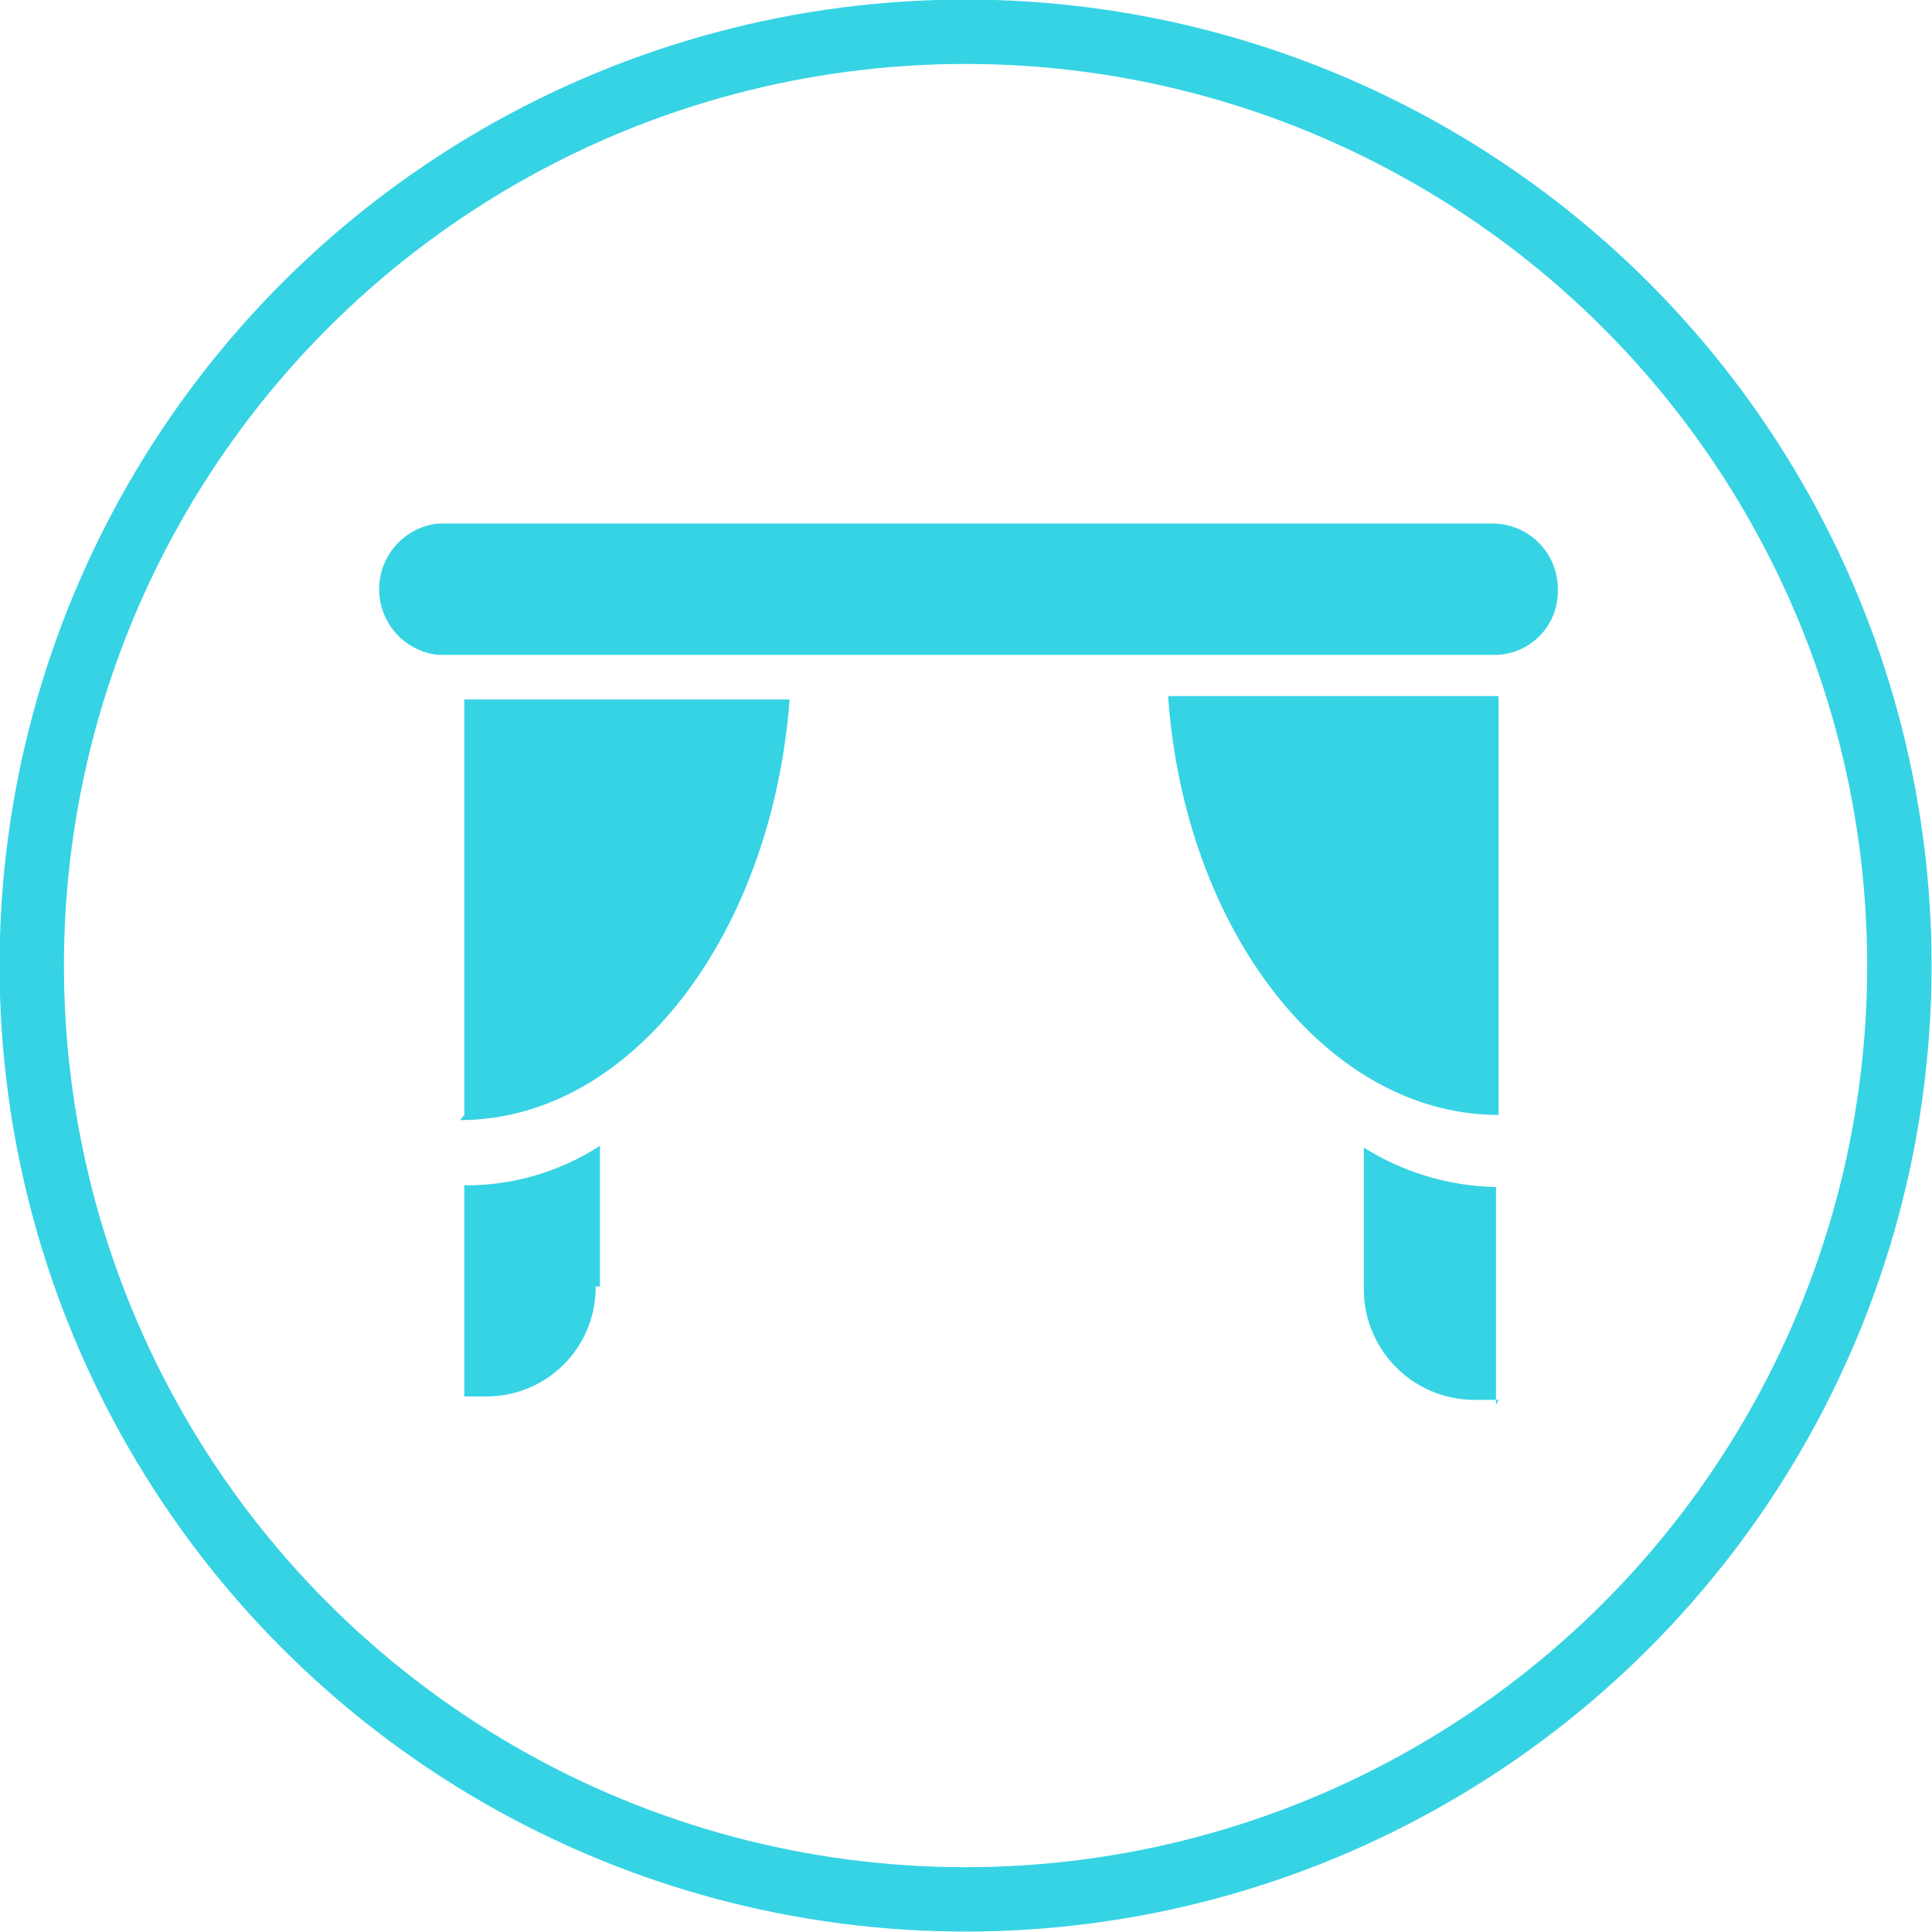 <svg id="Calque_1" data-name="Calque 1" xmlns="http://www.w3.org/2000/svg" viewBox="0 0 22.51 22.51"><defs><style>.cls-1{fill:none;stroke:#36d3e4;stroke-width:0.75px;}.cls-2{fill:#36d3e4;}</style></defs><title>spec-scenes-ouvertes</title><g id="Calque_2" data-name="Calque 2"><g id="Calque_1-2" data-name="Calque 1-2"><circle class="cls-1" cx="11.25" cy="11.25" r="10.88"/><path class="cls-2" d="M17.42,7.64H5.11a.77.77,0,0,1,0-1.53H17.4a.76.76,0,0,1,.76.76h0a.74.74,0,0,1-.71.77ZM5.42,13V8.16H9.21c-.21,2.75-1.85,4.9-3.84,4.9Zm1.53,2a1.27,1.27,0,0,1-1.26,1.28H5.42V13.82A2.86,2.86,0,0,0,7,13.36V15Zm10.52-2c-2,0-3.66-2.15-3.85-4.88h3.85Zm0,3.32H17.2a1.29,1.29,0,0,1-1.3-1.28h0V13.38a3,3,0,0,0,1.54.46v2.54Z" transform="translate(-0.01 -0.01)"/></g></g></svg>